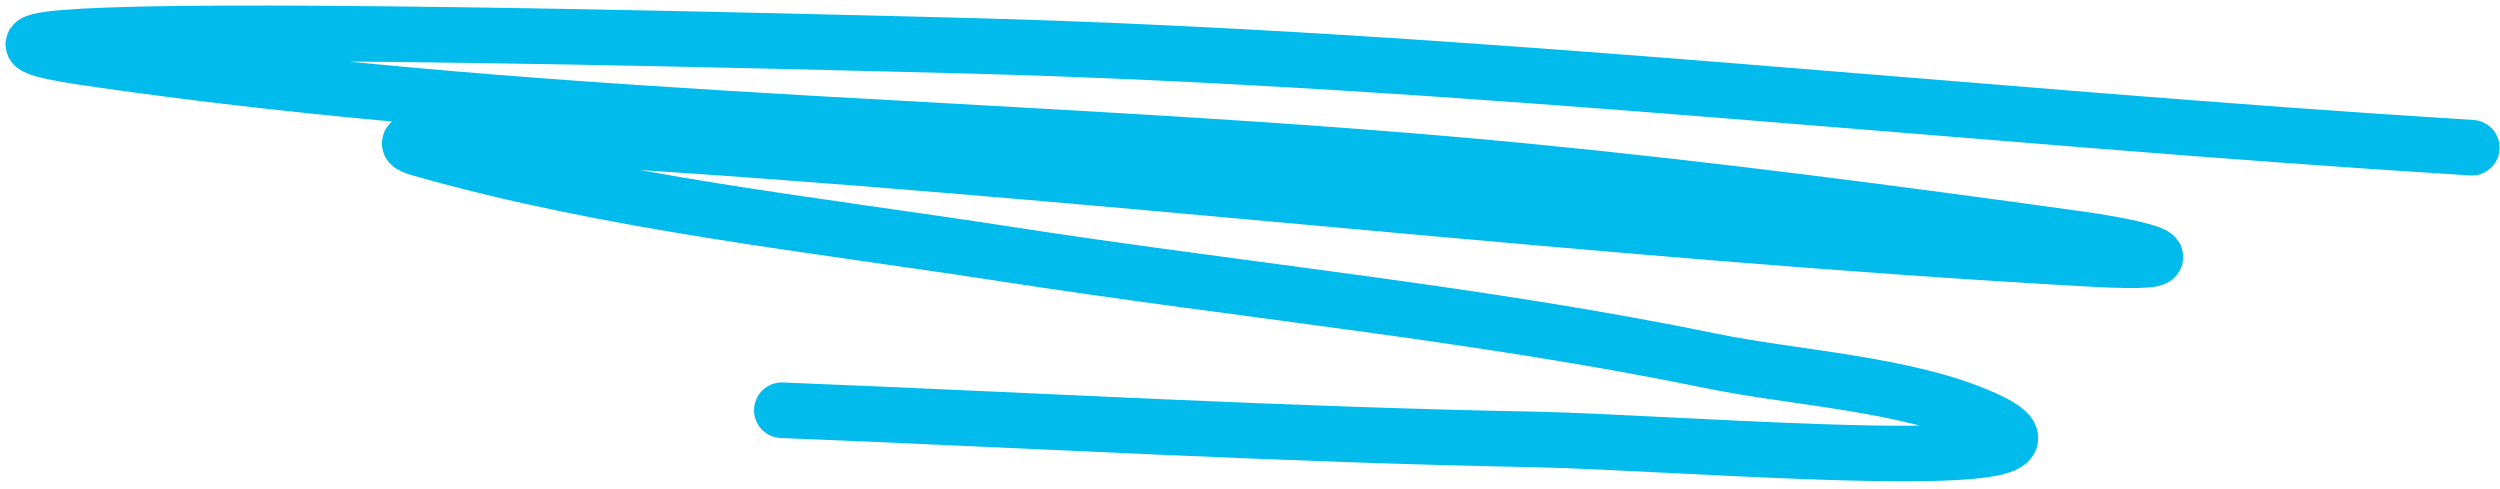 <?xml version="1.0" encoding="UTF-8"?> <svg xmlns="http://www.w3.org/2000/svg" width="225" height="44" viewbox="0 0 225 44" fill="none"><path d="M222.462 13.293C177.074 10.491 132.077 5.267 86.606 4.104C60.469 3.436 -17.695 1.48 8.178 5.253C50.703 11.454 94.653 11.255 137.47 15.426C154.059 17.041 170.516 19.207 187.021 21.497C193.373 22.377 198.334 23.866 188.17 23.301C142.806 20.781 97.678 15.181 52.314 12.472C47.473 12.183 33.13 12.042 37.793 13.375C54.886 18.258 73.222 20.182 90.708 22.891C111.764 26.153 133.161 28.191 154.042 32.49C161.542 34.034 171.588 34.516 178.571 37.658C190.929 43.219 151.511 39.799 137.962 39.545C115.414 39.123 92.892 37.821 70.363 36.92" stroke="#00BBEC" stroke-width="5" stroke-linecap="round"></path>'</svg>